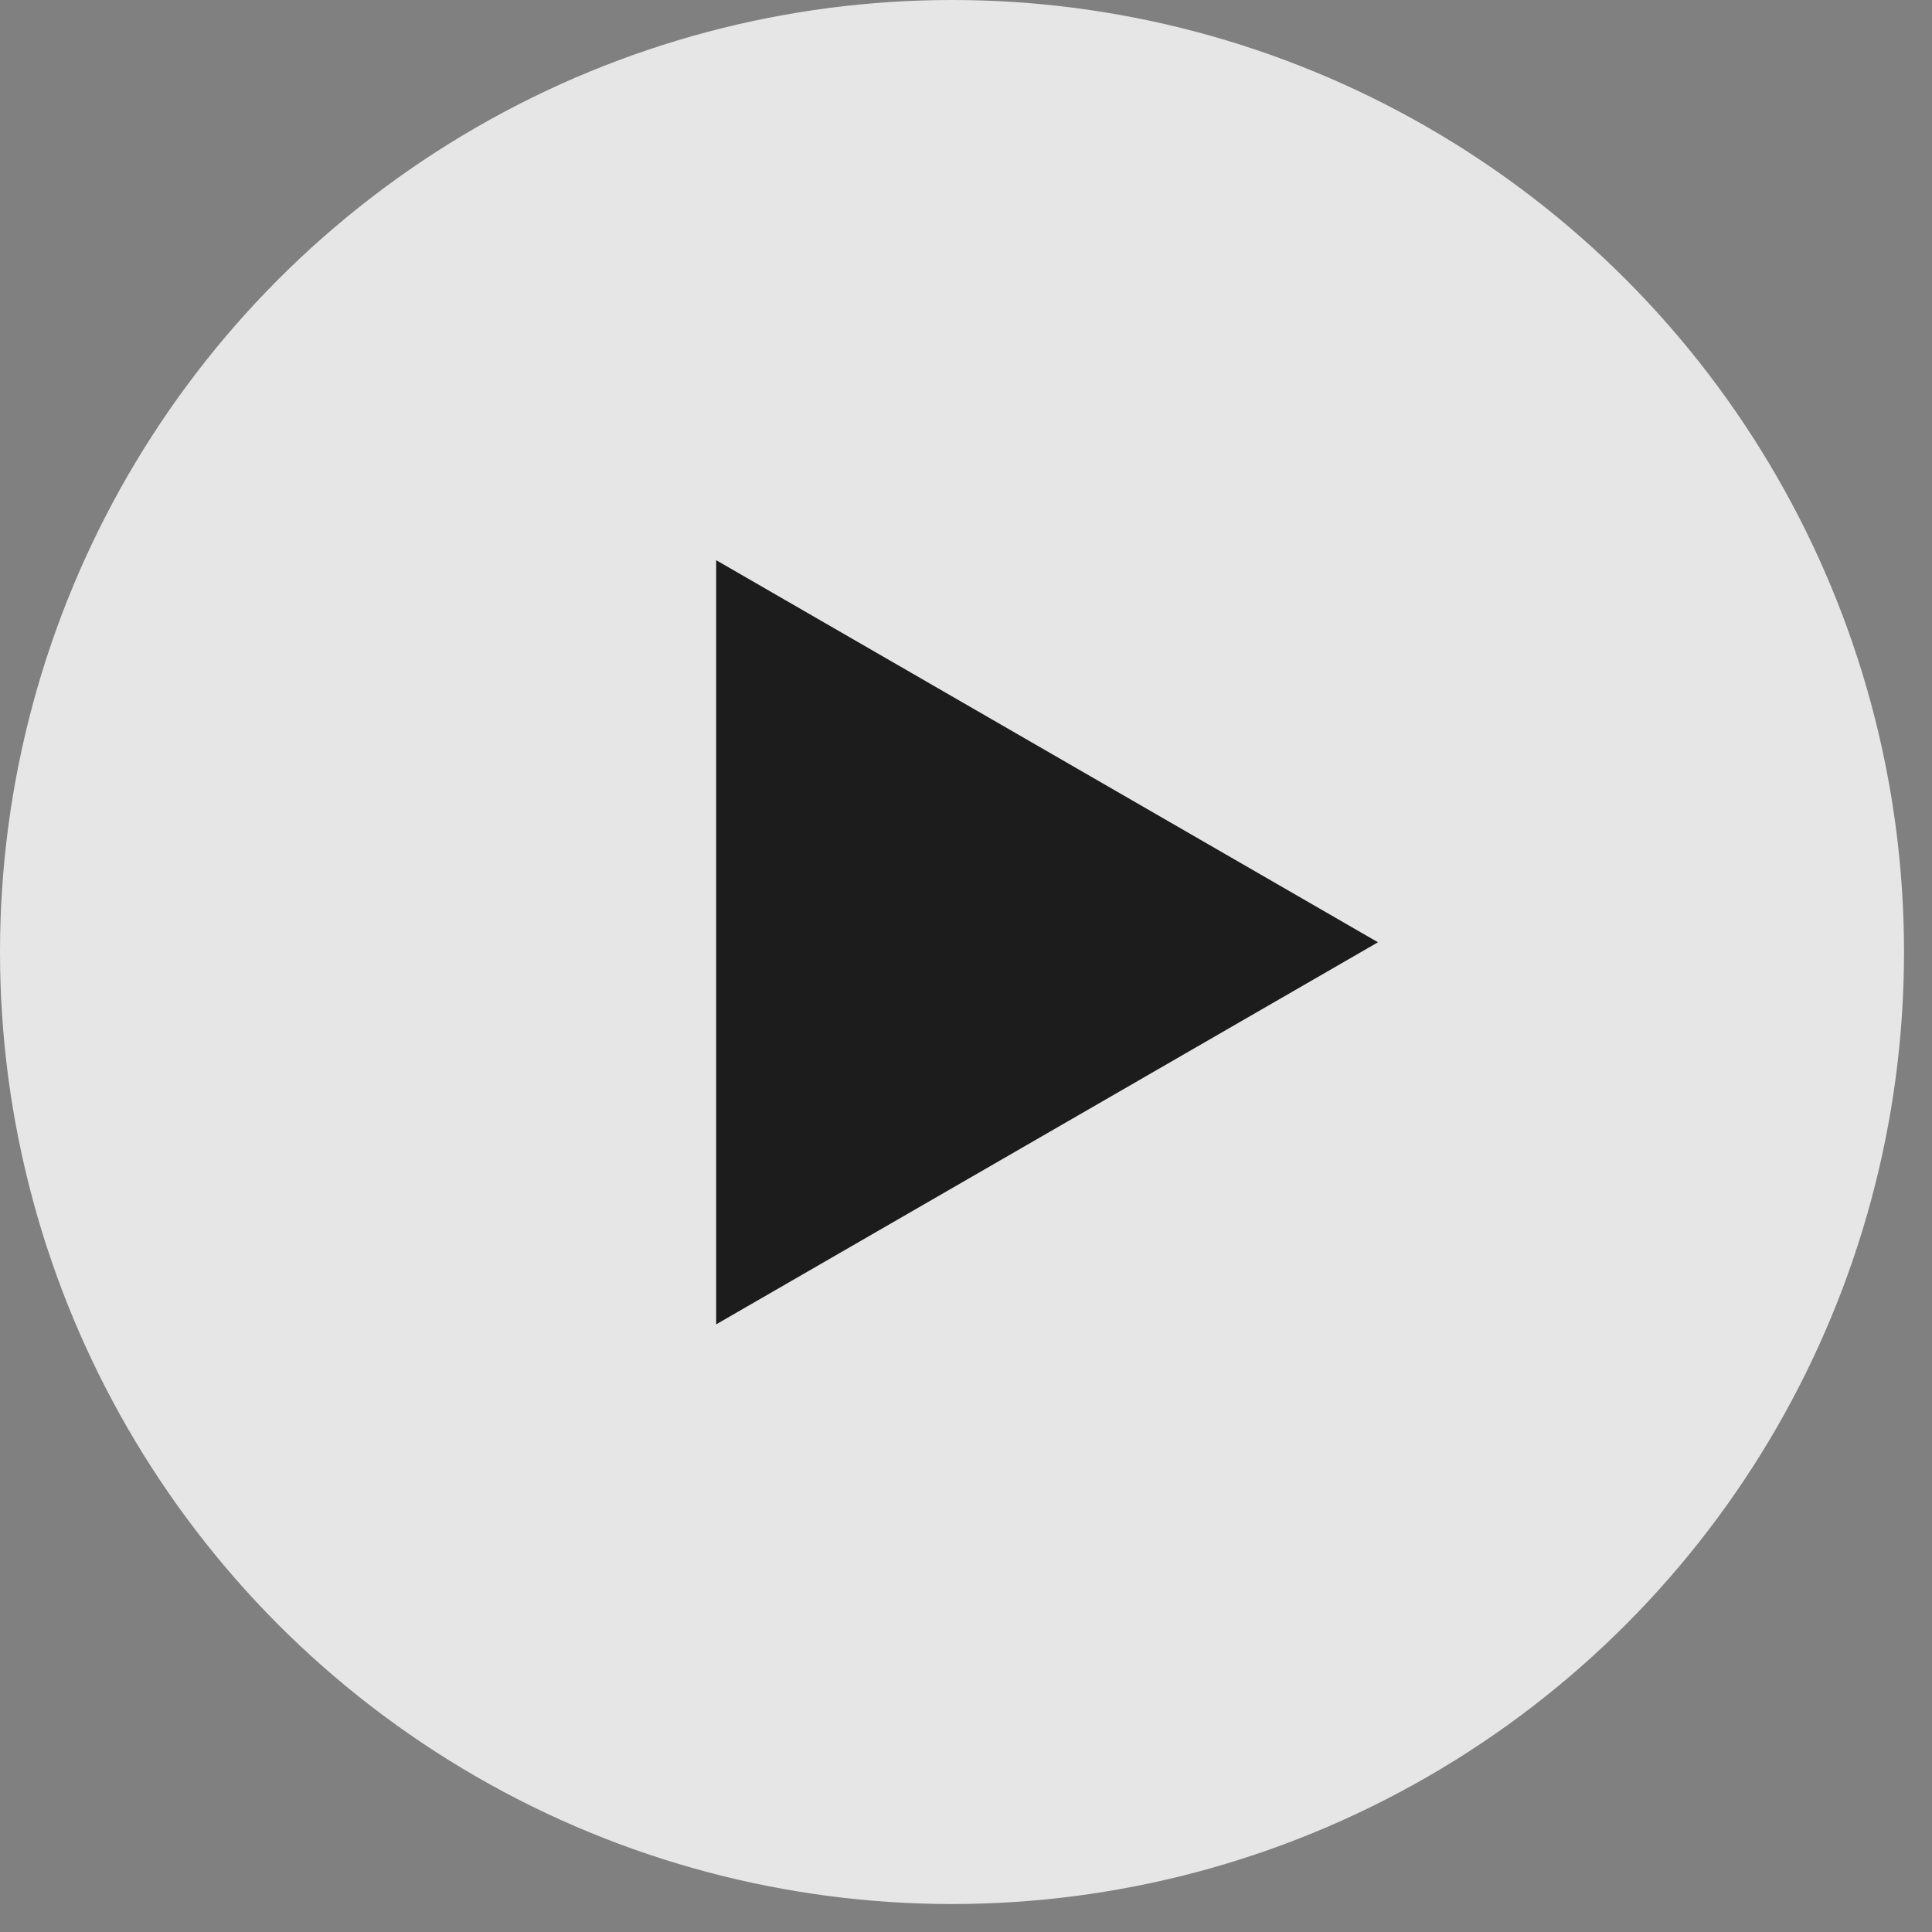 <svg width="46" height="46" viewBox="0 0 46 46" fill="none" xmlns="http://www.w3.org/2000/svg">
<rect x="0" y="0" width="46" height="46" fill="#808080" stroke="none"/>
<circle opacity="0.8" cx="22.667" cy="22.667" r="22.667" fill="white"/>
<path d="M32.809 22.435L17.052 31.532L17.052 13.338L32.809 22.435Z" fill="#1C1C1C"/>
</svg>
